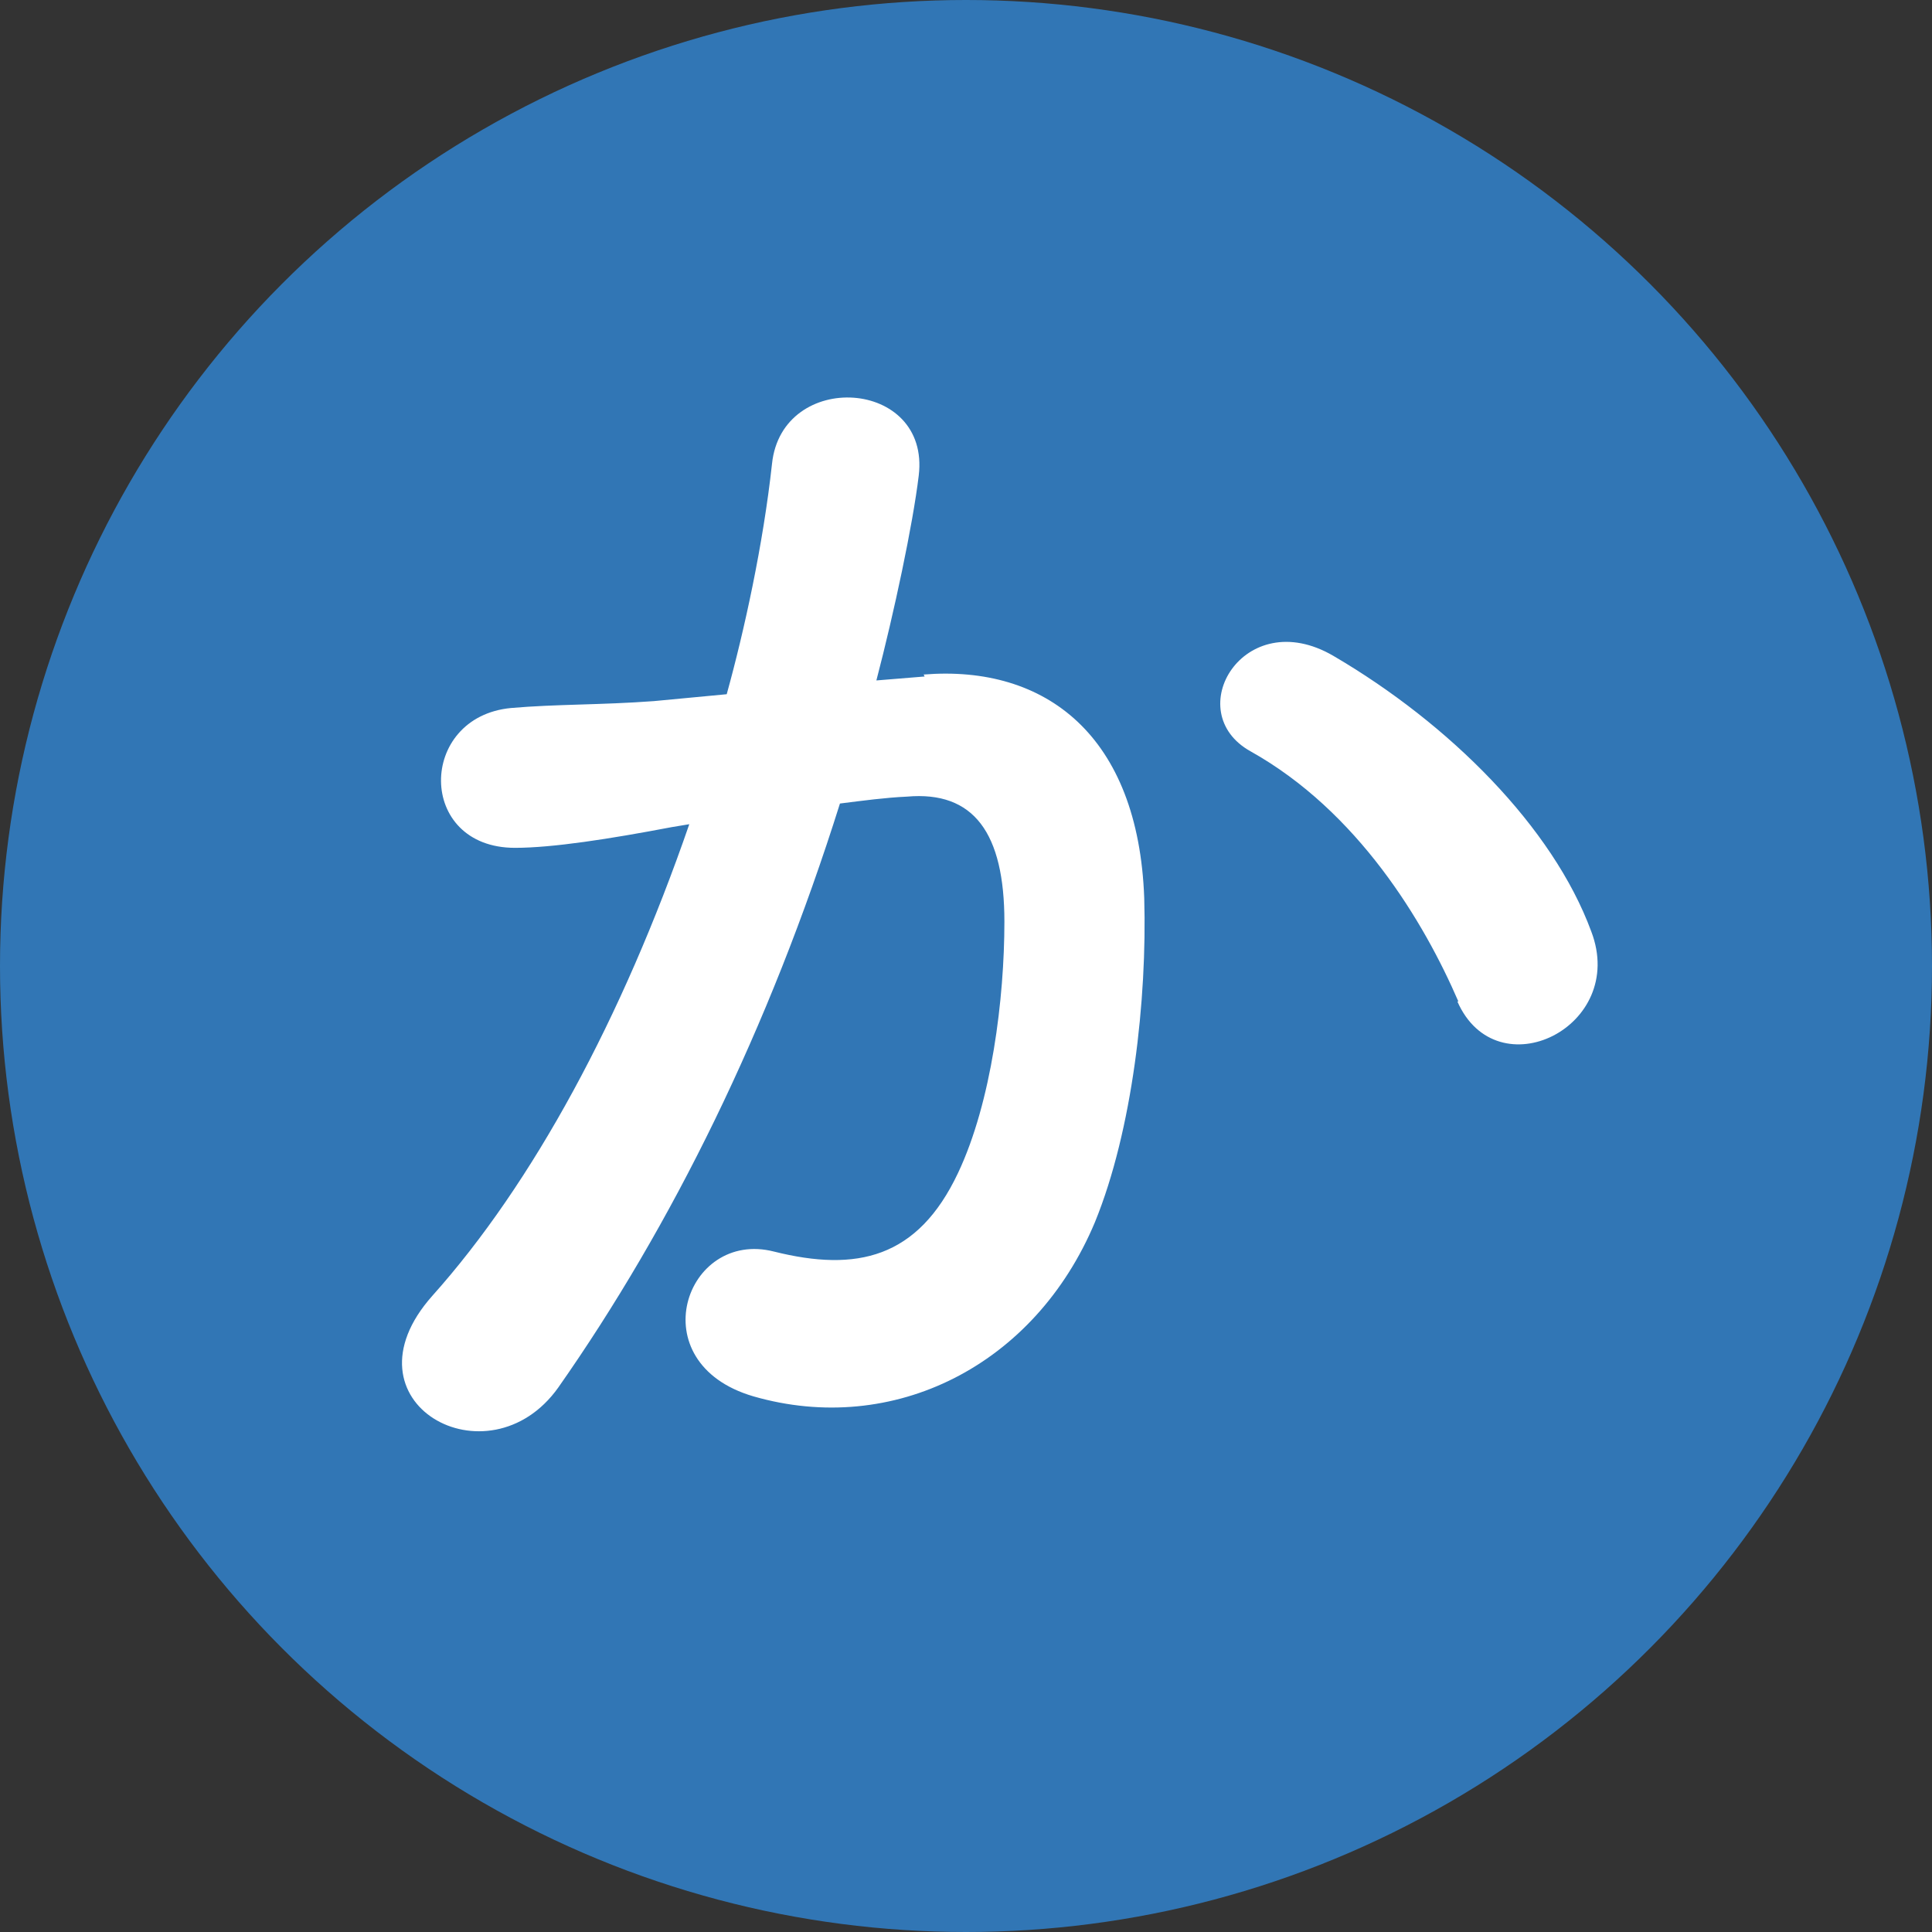 <?xml version="1.0" encoding="UTF-8"?><svg id="_レイヤー_2" xmlns="http://www.w3.org/2000/svg" viewBox="0 0 19.62 19.62"><rect x="0" y="0" width="19.62" height="19.62" fill="#333333" stroke="none"/><defs><style>.cls-1{fill:#fff;}.cls-2{fill:#3176b5;}</style></defs><g id="layout"><circle class="cls-2" cx="9.81" cy="9.81" r="9.81"/><path class="cls-1" d="M9.38,6.85c1.24-.1,2.18.62,2.24,2.27.03,1.03-.12,2.36-.5,3.29-.61,1.46-2.05,2.18-3.47,1.77-1.16-.34-.69-1.7.21-1.47.84.21,1.46.07,1.87-.8.34-.72.47-1.77.47-2.55,0-.9-.31-1.33-.99-1.27-.22.01-.44.04-.68.07-.72,2.29-1.71,4.29-2.86,5.93-.71,1-2.24.15-1.28-.93,1.02-1.14,1.93-2.82,2.61-4.79l-.18.03c-.63.12-1.21.21-1.59.21-1,0-.99-1.33-.04-1.42.46-.04.91-.03,1.45-.07l.74-.07c.18-.65.37-1.52.46-2.34.1-.96,1.61-.87,1.49.12-.06.5-.25,1.39-.43,2.08l.49-.04ZM14.81,10.17c-.35-.81-1.02-1.93-2.11-2.54-.72-.4-.07-1.5.84-.97,1.18.69,2.23,1.74,2.62,2.8.37.97-.96,1.62-1.36.71Z"/></g></svg>